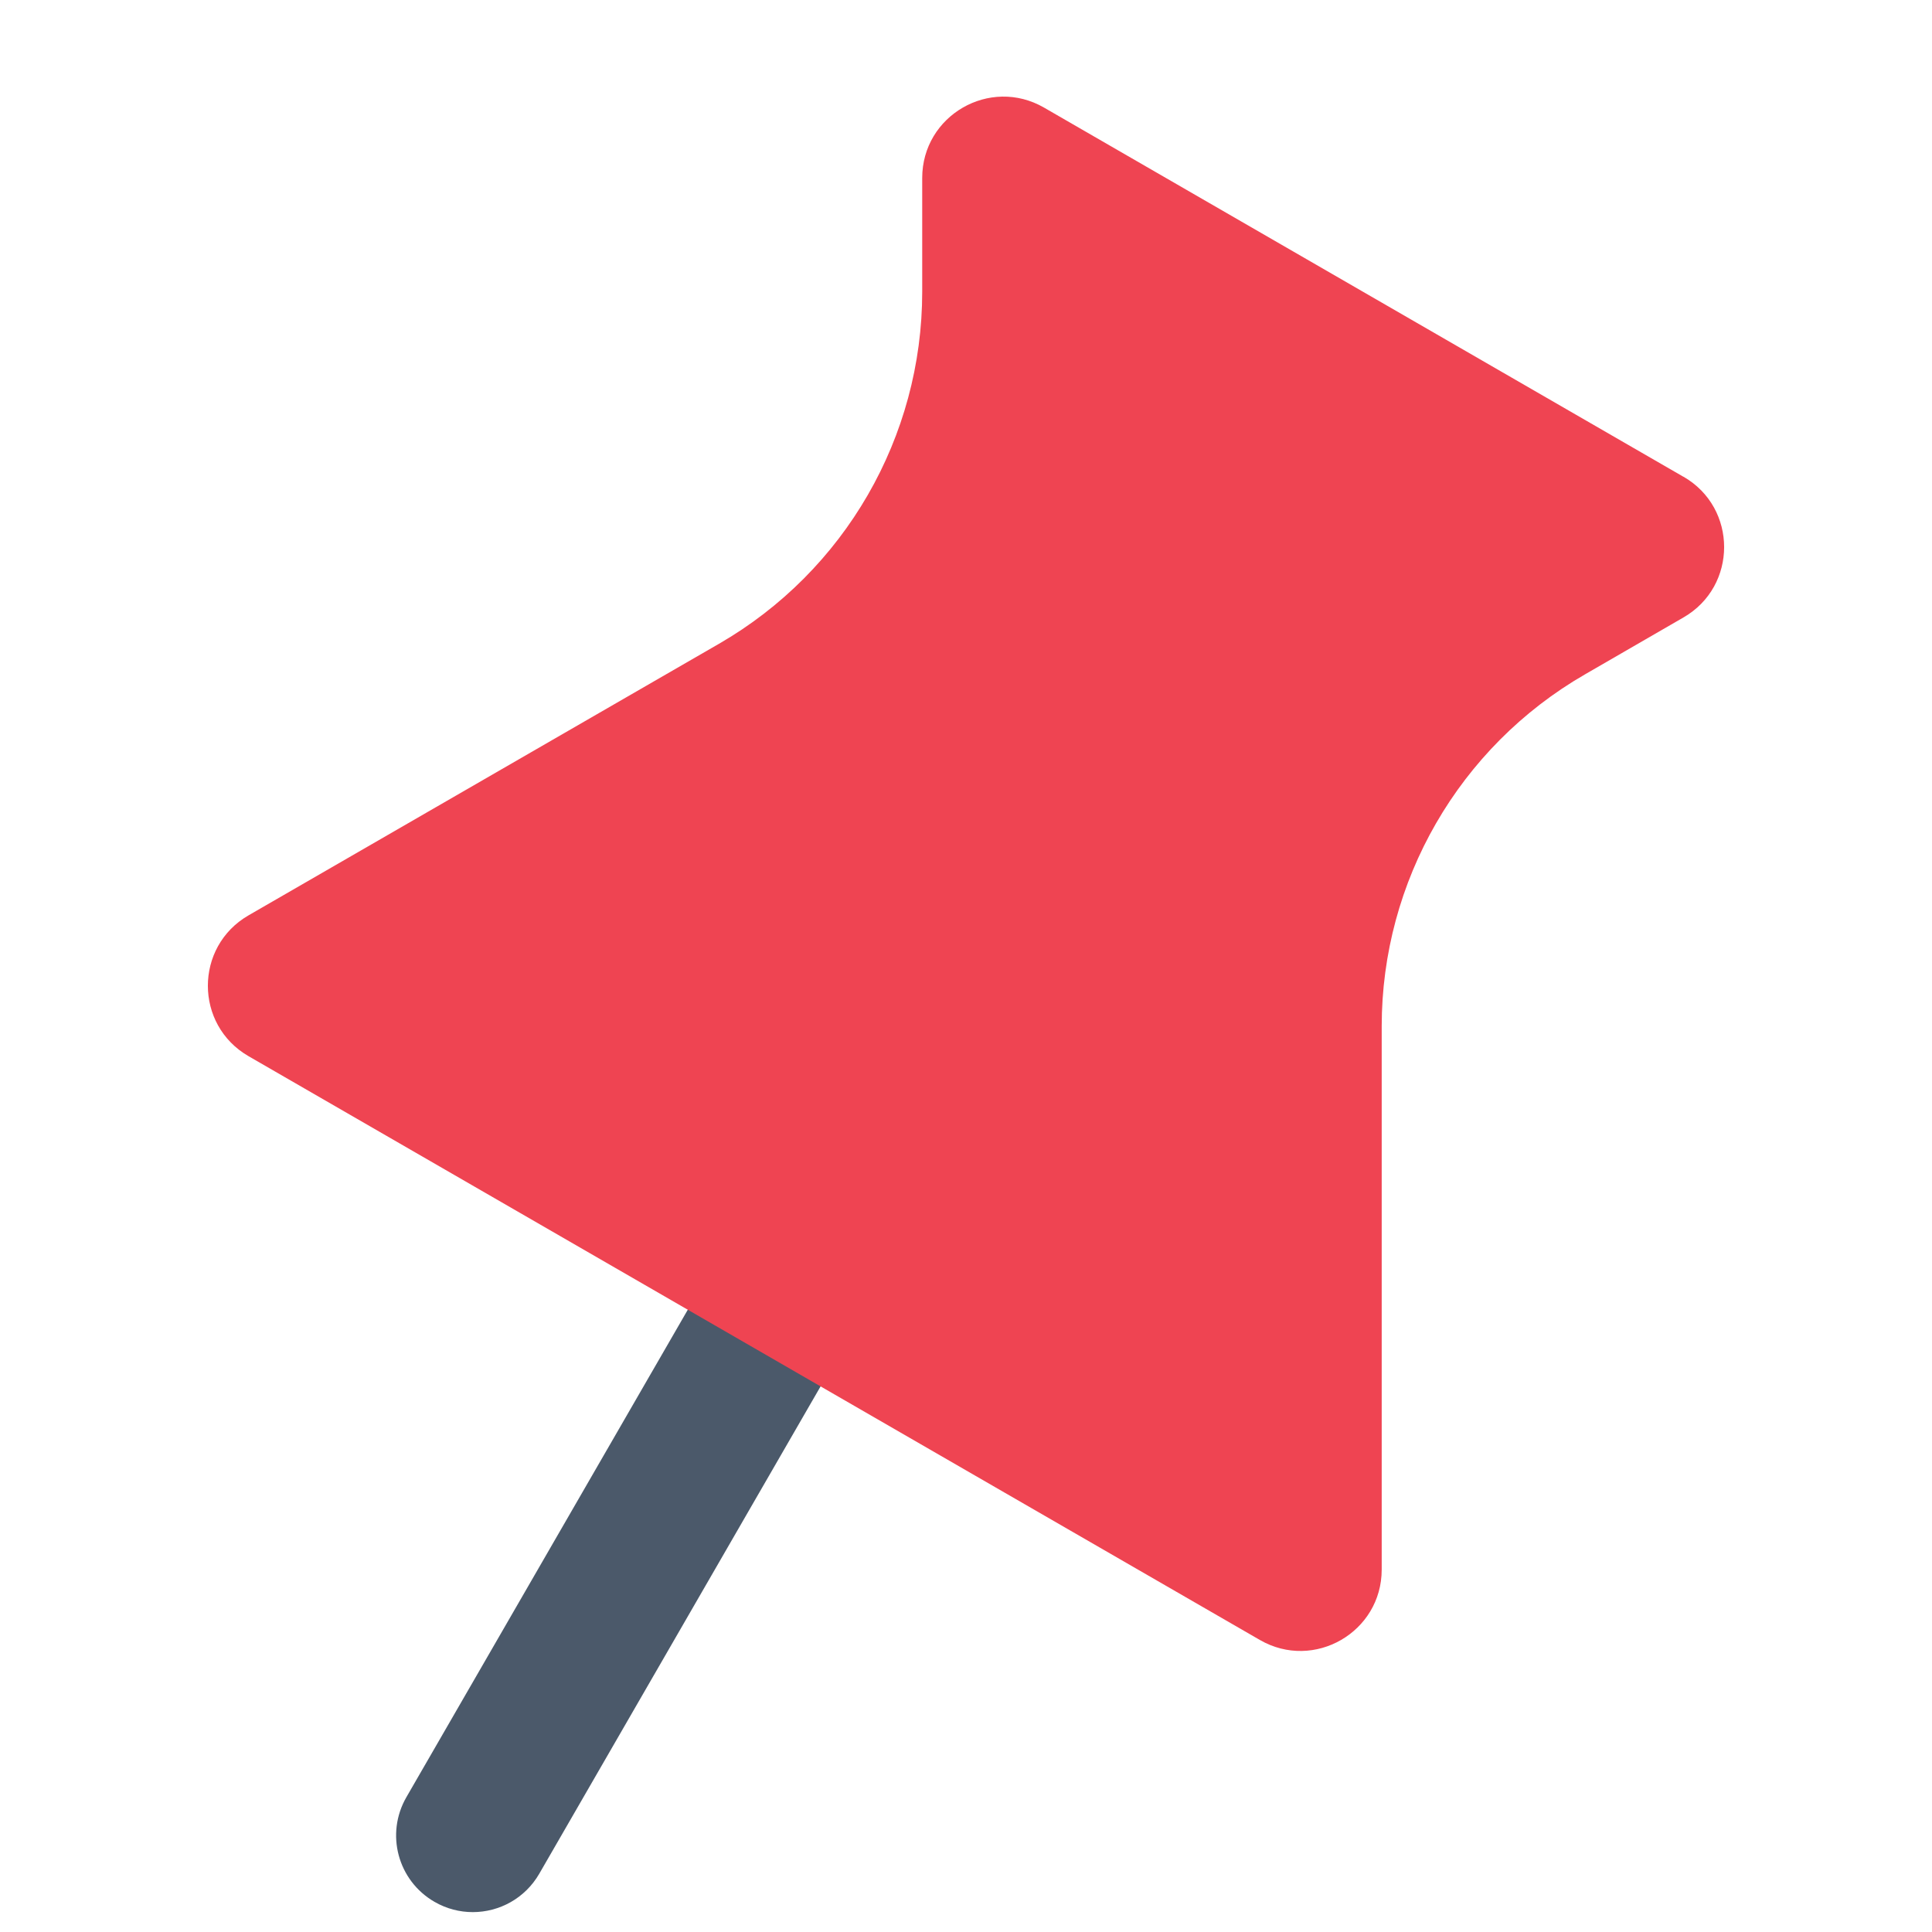 <?xml version="1.0" encoding="utf-8"?>
<svg xmlns="http://www.w3.org/2000/svg" fill="none" height="100%" overflow="visible" preserveAspectRatio="none" style="display: block;" viewBox="0 0 24 24" width="100%">
<g clip-path="url(#clip0_0_1086)" id="  ">
<g id="Group">
<path d="M5.873 23.753C5.711 23.753 5.547 23.712 5.397 23.625C4.941 23.362 4.785 22.78 5.049 22.324L9.5 14.614C9.762 14.159 10.344 14.002 10.801 14.266C11.257 14.528 11.414 15.111 11.149 15.567L6.699 23.276C6.522 23.582 6.203 23.753 5.873 23.753Z" fill="#4B596A" id="Vector"/>
<path d="M20.913 5.923L12.97 1.337C12.297 0.948 11.456 1.434 11.456 2.211V3.625C11.456 5.429 10.494 7.095 8.932 7.997L3.087 11.371C2.414 11.76 2.414 12.731 3.087 13.12L15.65 20.372C16.323 20.761 17.164 20.275 17.164 19.498V12.749C17.164 10.946 18.126 9.28 19.688 8.378L20.913 7.67C21.586 7.282 21.586 6.31 20.913 5.922V5.923Z" fill="#EF4452" id="Vector_2"/>
</g>
<g id="Vector_3">
</g>
</g>
<defs>
<clipPath id="clip0_0_1086">
<rect fill="white" height="24" width="24"/>
</clipPath>
</defs>
</svg>